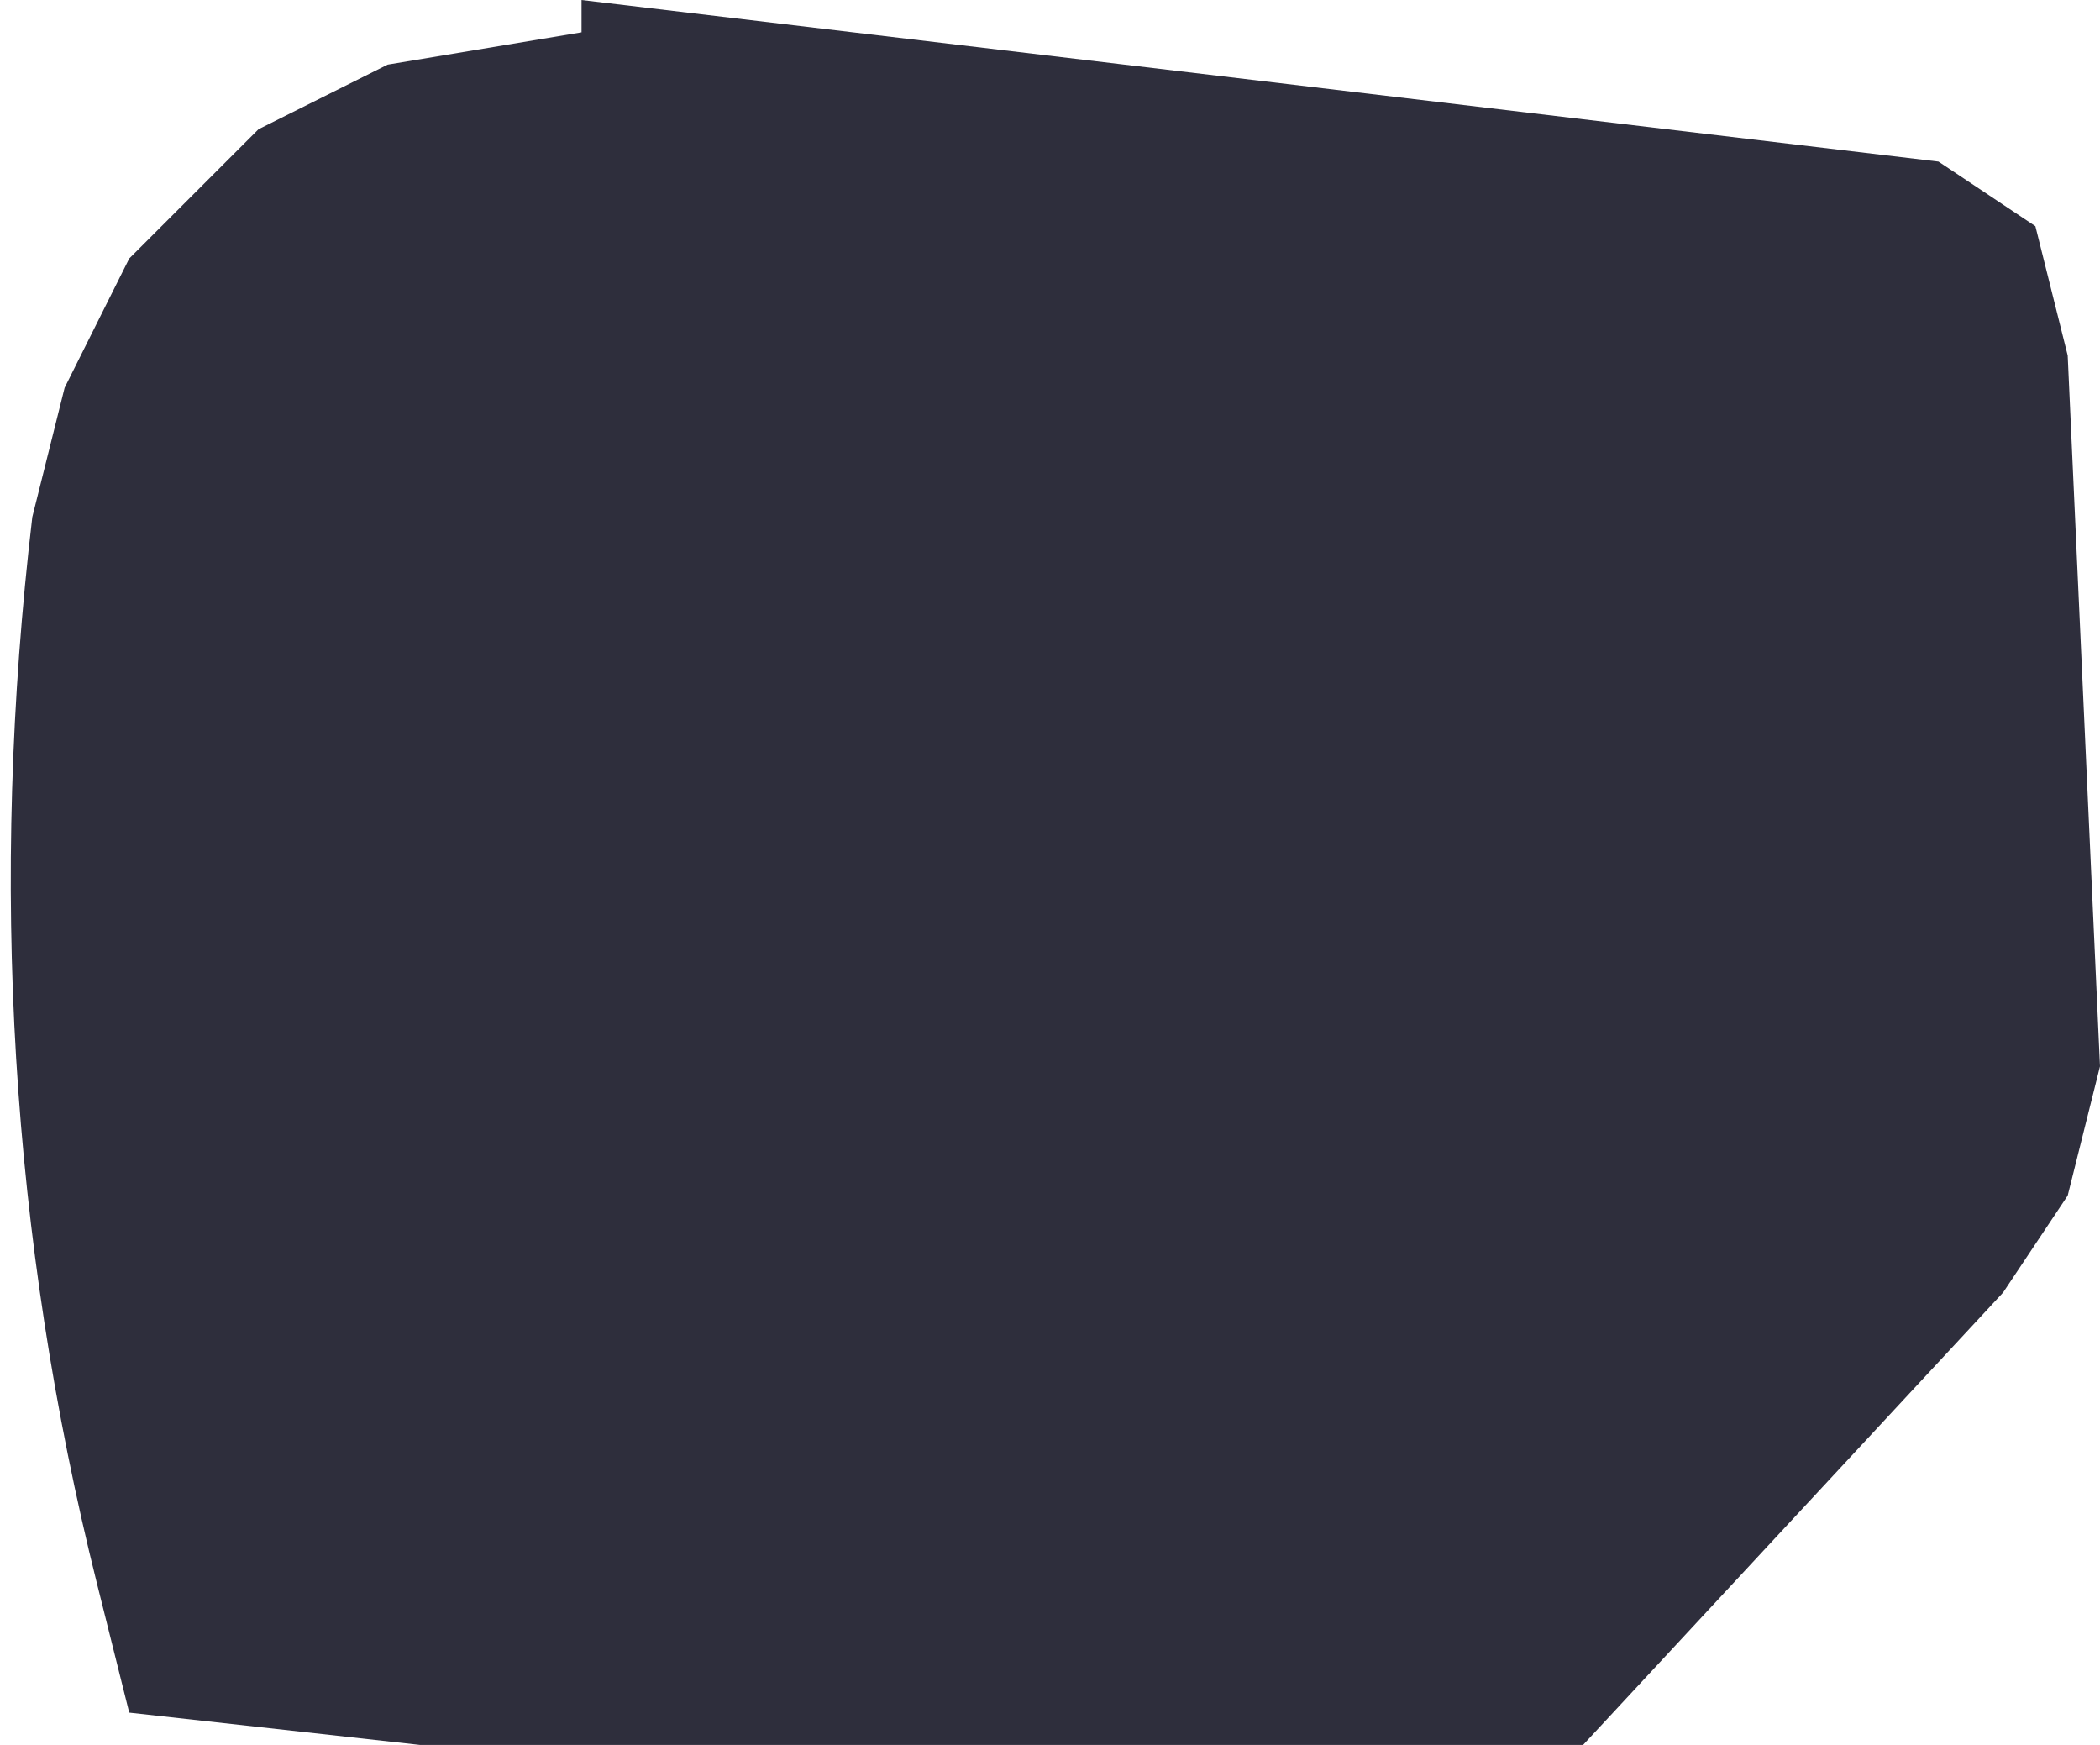 <?xml version="1.0" encoding="UTF-8" standalone="no"?>
<svg xmlns:xlink="http://www.w3.org/1999/xlink" height="2.7px" width="3.25px" xmlns="http://www.w3.org/2000/svg">
  <g transform="matrix(1.0, 0.0, 0.0, 1.0, -147.6, -88.35)">
    <path d="M150.75 88.7 L150.8 88.9 150.85 90.0 150.8 90.2 150.7 90.35 150.05 91.05 148.25 91.05 147.8 91.0 147.75 90.8 Q147.55 90.0 147.65 89.15 L147.7 88.95 147.8 88.75 148.0 88.55 148.2 88.45 148.5 88.4 148.5 88.35 150.6 88.6 150.75 88.7" fill="#181827" fill-opacity="0.902" fill-rule="evenodd" stroke="none"/>
  </g>
</svg>
